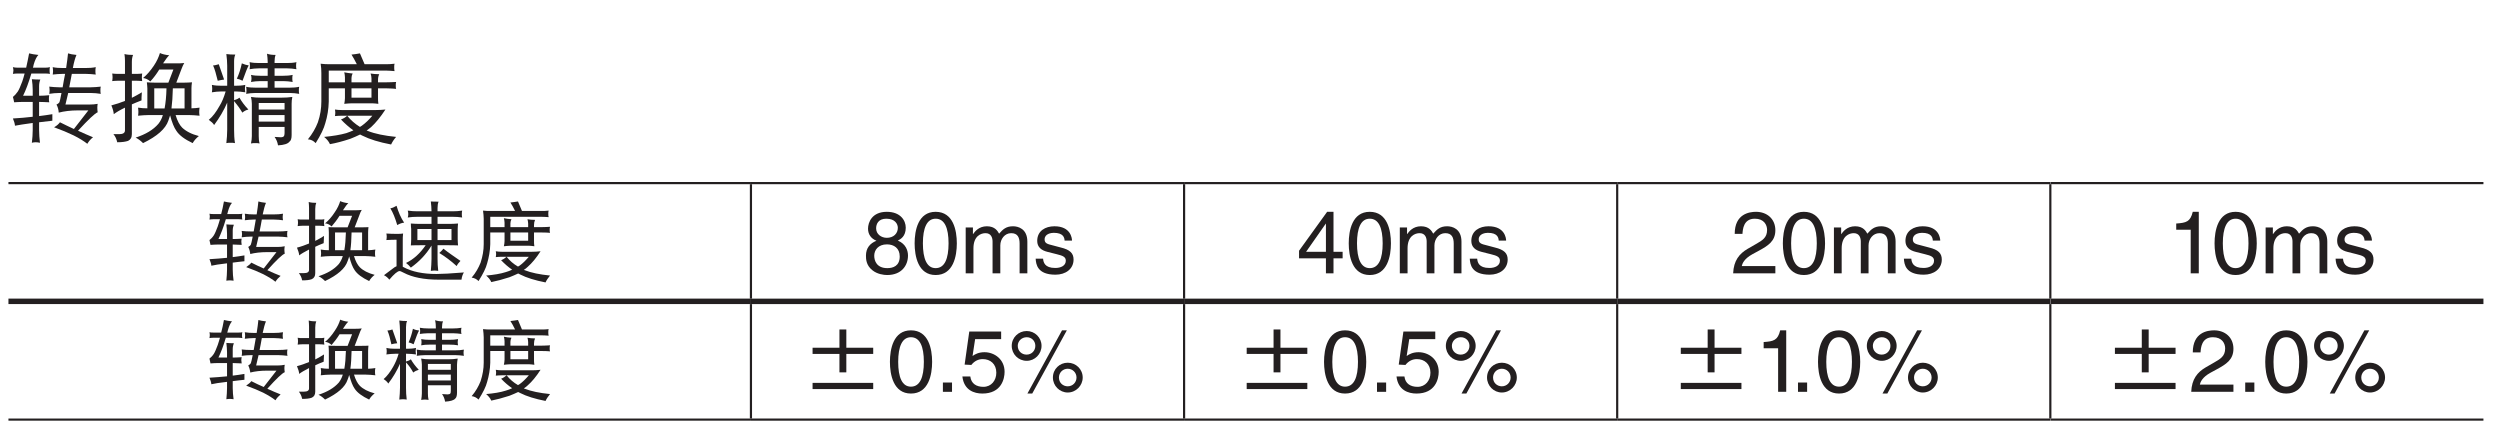 <?xml version="1.0" encoding="UTF-8"?>
<svg xmlns="http://www.w3.org/2000/svg" xmlns:xlink="http://www.w3.org/1999/xlink" width="226.77pt" height="39.69pt" viewBox="0 0 226.77 39.69" version="1.2">
<defs>
<g>
<symbol overflow="visible" id="glyph0-0">
<path style="stroke:none;" d=""/>
</symbol>
<symbol overflow="visible" id="glyph0-1">
<path style="stroke:none;" d="M 0.406 -6.094 C 0.422 -5.984 0.453 -5.906 0.453 -5.812 C 0.453 -5.703 0.422 -5.594 0.406 -5.484 C 0.531 -5.5 0.672 -5.516 0.797 -5.516 L 1.469 -5.516 C 1.391 -5.234 1.328 -4.984 1.25 -4.781 C 1.094 -4.375 0.969 -4.062 0.844 -3.875 C 0.703 -3.672 0.547 -3.5 0.406 -3.391 C 0.453 -3.25 0.484 -3.078 0.516 -2.906 C 0.766 -2.922 1 -2.938 1.219 -2.938 L 2.203 -2.938 L 2.203 -1.594 C 1.625 -1.531 1.031 -1.469 0.406 -1.438 C 0.516 -1.188 0.578 -0.969 0.594 -0.781 C 0.891 -0.844 1.422 -0.922 2.203 -1.031 L 2.203 -0.391 C 2.203 -0.016 2.172 0.359 2.125 0.766 C 2.234 0.734 2.344 0.719 2.469 0.719 C 2.594 0.719 2.719 0.734 2.859 0.766 C 2.812 0.359 2.781 -0.016 2.781 -0.391 L 2.781 -1.094 C 3.141 -1.141 3.531 -1.188 3.984 -1.234 L 3.984 -1.828 C 3.594 -1.766 3.203 -1.703 2.781 -1.656 L 2.781 -2.938 L 2.828 -2.938 C 3.078 -2.938 3.375 -2.922 3.703 -2.906 C 3.672 -3.016 3.672 -3.125 3.672 -3.219 C 3.672 -3.328 3.672 -3.438 3.703 -3.547 C 3.375 -3.516 3.078 -3.5 2.828 -3.5 L 2.781 -3.5 L 2.781 -4.375 C 2.781 -4.609 2.828 -4.812 2.891 -4.969 C 2.594 -4.969 2.328 -4.984 2.125 -5 C 2.172 -4.672 2.203 -4.344 2.203 -4.016 L 2.203 -3.5 L 1.328 -3.5 C 1.578 -4 1.828 -4.672 2.078 -5.516 L 3.375 -5.516 C 3.5 -5.516 3.641 -5.5 3.766 -5.484 C 3.734 -5.594 3.734 -5.703 3.734 -5.812 C 3.734 -5.906 3.734 -5.984 3.766 -6.094 C 3.641 -6.062 3.5 -6.047 3.375 -6.047 L 2.219 -6.047 C 2.25 -6.125 2.266 -6.203 2.281 -6.297 C 2.406 -6.734 2.547 -7.031 2.719 -7.203 C 2.391 -7.234 2.125 -7.281 1.875 -7.344 C 1.781 -6.859 1.703 -6.438 1.609 -6.047 L 0.797 -6.047 C 0.672 -6.047 0.531 -6.062 0.406 -6.094 Z M 4.016 -6.094 C 4.031 -5.969 4.047 -5.844 4.047 -5.734 C 4.047 -5.625 4.031 -5.516 4.016 -5.422 C 4.312 -5.453 4.609 -5.484 4.922 -5.484 L 5.141 -5.484 C 5.062 -5.125 5 -4.734 4.922 -4.297 C 4.922 -4.297 4.922 -4.281 4.922 -4.266 L 4.609 -4.266 C 4.297 -4.266 4 -4.297 3.703 -4.328 C 3.719 -4.219 3.734 -4.109 3.734 -3.984 C 3.734 -3.875 3.719 -3.781 3.703 -3.672 C 4 -3.719 4.297 -3.75 4.609 -3.75 L 4.812 -3.75 C 4.734 -3.281 4.656 -3 4.625 -2.906 C 4.578 -2.844 4.5 -2.766 4.359 -2.703 C 4.469 -2.5 4.547 -2.25 4.562 -1.969 C 5.047 -2.094 5.625 -2.172 6.312 -2.172 L 7.25 -2.172 L 5.938 -0.484 C 5.547 -0.672 5.125 -0.859 4.672 -1.094 C 4.562 -0.938 4.391 -0.781 4.141 -0.641 C 4.828 -0.391 5.422 -0.141 5.906 0.094 C 6.438 0.359 6.859 0.625 7.156 0.859 C 7.281 0.641 7.453 0.438 7.672 0.266 C 7.266 0.094 6.812 -0.094 6.312 -0.328 C 7.25 -1.344 7.844 -1.906 8.094 -2 C 8.078 -2.141 8.062 -2.281 8.062 -2.422 C 8.062 -2.531 8.078 -2.641 8.094 -2.766 C 7.844 -2.719 7.609 -2.703 7.359 -2.703 L 5.172 -2.703 C 5.25 -3.016 5.328 -3.375 5.422 -3.75 L 7.469 -3.75 C 7.766 -3.75 8.078 -3.719 8.375 -3.672 C 8.344 -3.781 8.344 -3.875 8.344 -3.984 C 8.344 -4.109 8.344 -4.219 8.375 -4.328 C 8.078 -4.297 7.766 -4.266 7.469 -4.266 L 5.516 -4.266 C 5.594 -4.641 5.672 -5.047 5.75 -5.484 L 7.016 -5.484 C 7.312 -5.484 7.609 -5.453 7.922 -5.422 C 7.891 -5.516 7.891 -5.625 7.891 -5.734 C 7.891 -5.844 7.891 -5.969 7.922 -6.094 C 7.609 -6.031 7.312 -6.016 7.016 -6.016 L 5.844 -6.016 C 5.938 -6.516 6.047 -6.922 6.172 -7.203 C 5.844 -7.234 5.594 -7.281 5.406 -7.344 C 5.375 -7 5.312 -6.547 5.234 -6.016 L 4.922 -6.016 C 4.609 -6.016 4.312 -6.031 4.016 -6.094 Z M 4.016 -6.094 "/>
</symbol>
<symbol overflow="visible" id="glyph0-2">
<path style="stroke:none;" d="M 0.484 -5.516 C 0.5 -5.406 0.516 -5.297 0.516 -5.172 C 0.516 -5.062 0.5 -4.938 0.484 -4.828 C 0.641 -4.844 0.781 -4.859 0.938 -4.859 L 1.641 -4.859 L 1.641 -3.031 C 1.25 -2.875 0.828 -2.734 0.406 -2.625 C 0.531 -2.328 0.609 -2.062 0.625 -1.828 C 0.828 -1.984 1.156 -2.188 1.641 -2.422 L 1.641 -0.359 C 1.641 -0.125 1.453 -0.016 1.125 -0.016 L 0.594 -0.016 C 0.766 0.188 0.875 0.422 0.938 0.719 C 1.375 0.719 1.688 0.672 1.922 0.594 C 2.141 0.484 2.266 0.297 2.266 -0.016 L 2.266 -2.719 C 2.516 -2.828 2.812 -2.953 3.141 -3.078 C 3.141 -3.203 3.141 -3.453 3.172 -3.812 C 2.891 -3.641 2.578 -3.469 2.266 -3.312 L 2.266 -4.859 L 2.75 -4.859 C 2.891 -4.859 3.047 -4.844 3.203 -4.828 C 3.188 -4.938 3.172 -5.062 3.172 -5.172 C 3.172 -5.297 3.188 -5.406 3.203 -5.516 C 3.047 -5.5 2.891 -5.484 2.75 -5.484 L 2.266 -5.484 L 2.266 -6.562 C 2.266 -6.797 2.297 -7.016 2.375 -7.203 C 2.094 -7.203 1.844 -7.219 1.594 -7.281 C 1.625 -7.062 1.641 -6.875 1.641 -6.672 L 1.641 -5.484 L 0.938 -5.484 C 0.781 -5.484 0.641 -5.5 0.484 -5.516 Z M 4.812 -7.375 C 4.703 -7.016 4.531 -6.625 4.266 -6.234 C 3.953 -5.766 3.625 -5.391 3.281 -5.109 C 3.516 -5.078 3.734 -4.984 3.938 -4.797 C 4.234 -5.109 4.5 -5.469 4.75 -5.875 L 6.031 -5.875 L 5.578 -4.688 L 4.328 -4.688 C 4.094 -4.688 3.859 -4.703 3.625 -4.719 C 3.641 -4.531 3.672 -4.344 3.672 -4.172 L 3.672 -2.359 C 3.391 -2.359 3.109 -2.375 2.828 -2.422 C 2.844 -2.281 2.859 -2.156 2.859 -2.031 C 2.859 -1.906 2.844 -1.797 2.828 -1.688 C 3.156 -1.719 3.5 -1.75 3.828 -1.75 L 5.078 -1.75 C 4.984 -1.406 4.828 -1.156 4.672 -0.953 C 4.203 -0.406 3.516 0 2.609 0.297 C 2.859 0.422 3.078 0.594 3.281 0.797 C 4.562 0.172 5.328 -0.5 5.578 -1.25 C 5.625 -1.375 5.672 -1.531 5.734 -1.719 C 5.906 -1.078 6.094 -0.609 6.297 -0.328 C 6.562 0.094 7.062 0.453 7.781 0.797 C 7.922 0.547 8.109 0.344 8.344 0.156 C 7.672 -0.016 7.172 -0.281 6.828 -0.609 C 6.594 -0.844 6.391 -1.219 6.234 -1.75 L 7.406 -1.75 C 7.734 -1.75 8.078 -1.719 8.406 -1.688 C 8.391 -1.797 8.375 -1.906 8.375 -2.031 C 8.375 -2.156 8.391 -2.281 8.406 -2.422 C 8.156 -2.391 7.922 -2.359 7.672 -2.359 L 7.672 -4.172 C 7.672 -4.344 7.688 -4.531 7.719 -4.719 C 7.484 -4.703 7.25 -4.688 7.016 -4.688 L 6.297 -4.688 L 6.766 -5.922 C 6.844 -6.125 6.922 -6.312 7.016 -6.469 C 6.766 -6.438 6.531 -6.438 6.281 -6.438 L 5.109 -6.438 C 5.109 -6.453 5.109 -6.469 5.125 -6.484 C 5.344 -6.812 5.516 -7.047 5.656 -7.172 C 5.297 -7.203 5.016 -7.281 4.812 -7.375 Z M 4.297 -2.344 L 4.297 -4.172 L 5.406 -4.172 C 5.391 -3.453 5.328 -2.844 5.234 -2.344 Z M 5.984 -4.172 L 7.047 -4.172 L 7.047 -2.344 L 5.859 -2.344 C 5.922 -2.844 5.969 -3.453 5.984 -4.172 Z M 5.984 -4.172 "/>
</symbol>
<symbol overflow="visible" id="glyph0-3">
<path style="stroke:none;" d="M 1.219 -6.359 C 1.016 -6.297 0.844 -6.25 0.703 -6.25 C 0.859 -5.906 0.984 -5.438 1.125 -4.859 C 1.297 -4.906 1.5 -4.938 1.703 -4.969 Z M 3.312 -6.438 C 3.203 -5.922 3.047 -5.453 2.859 -5.047 C 3.031 -5.016 3.203 -4.953 3.375 -4.859 C 3.641 -5.609 3.828 -6.078 3.938 -6.25 C 3.734 -6.281 3.516 -6.344 3.312 -6.438 Z M 0.594 -4.484 C 0.609 -4.359 0.625 -4.25 0.625 -4.125 C 0.625 -4.016 0.609 -3.922 0.594 -3.812 C 0.891 -3.859 1.188 -3.891 1.5 -3.891 L 1.844 -3.891 C 1.688 -3.359 1.5 -2.906 1.281 -2.562 C 0.984 -2.031 0.672 -1.609 0.312 -1.312 C 0.531 -1.156 0.703 -1.016 0.797 -0.844 C 1.297 -1.516 1.688 -2.188 1.984 -2.875 L 1.984 -0.422 C 1.984 -0.016 1.953 0.391 1.906 0.797 C 2.031 0.766 2.172 0.766 2.297 0.766 C 2.422 0.766 2.562 0.766 2.688 0.797 C 2.625 0.391 2.609 -0.016 2.609 -0.422 L 2.609 -3.016 C 2.875 -2.703 3.125 -2.359 3.359 -1.969 C 3.516 -2.109 3.703 -2.203 3.906 -2.25 C 3.562 -2.609 3.297 -2.969 3.094 -3.328 C 2.969 -3.219 2.812 -3.156 2.609 -3.094 L 2.609 -3.891 L 2.719 -3.891 C 3.016 -3.891 3.328 -3.859 3.625 -3.812 C 3.609 -3.922 3.594 -4.016 3.594 -4.125 C 3.594 -4.25 3.609 -4.359 3.625 -4.484 C 3.328 -4.422 3.016 -4.406 2.719 -4.406 L 2.609 -4.406 L 2.609 -6.609 C 2.609 -6.859 2.641 -7.062 2.719 -7.234 C 2.391 -7.234 2.125 -7.25 1.906 -7.281 C 1.953 -6.922 1.984 -6.562 1.984 -6.219 L 1.984 -4.406 L 1.5 -4.406 C 1.188 -4.406 0.891 -4.422 0.594 -4.484 Z M 4.016 -6.547 C 4.031 -6.438 4.047 -6.328 4.047 -6.219 C 4.047 -6.109 4.031 -6.016 4.016 -5.906 C 4.297 -5.953 4.562 -5.984 4.844 -5.984 L 5.656 -5.984 L 5.656 -5.312 L 4.984 -5.312 C 4.703 -5.312 4.422 -5.328 4.141 -5.391 C 4.172 -5.281 4.188 -5.172 4.188 -5.078 C 4.188 -4.969 4.172 -4.859 4.141 -4.75 C 4.422 -4.797 4.703 -4.828 4.984 -4.828 L 5.656 -4.828 L 5.656 -4.234 L 4.531 -4.234 C 4.25 -4.234 3.969 -4.25 3.703 -4.312 C 3.719 -4.203 3.734 -4.094 3.734 -3.984 C 3.734 -3.875 3.719 -3.781 3.703 -3.672 C 3.969 -3.719 4.25 -3.75 4.531 -3.75 L 7.672 -3.75 C 7.953 -3.75 8.234 -3.719 8.516 -3.672 C 8.484 -3.781 8.484 -3.875 8.484 -3.984 C 8.484 -4.094 8.484 -4.203 8.516 -4.312 C 8.234 -4.25 7.953 -4.234 7.672 -4.234 L 6.281 -4.234 L 6.281 -4.828 L 7.078 -4.828 C 7.359 -4.828 7.625 -4.797 7.922 -4.75 C 7.891 -4.859 7.891 -4.969 7.891 -5.078 C 7.891 -5.172 7.891 -5.281 7.922 -5.391 C 7.625 -5.328 7.359 -5.312 7.078 -5.312 L 6.281 -5.312 L 6.281 -5.984 L 7.438 -5.984 C 7.703 -5.984 7.984 -5.953 8.266 -5.906 C 8.234 -6.016 8.234 -6.109 8.234 -6.219 C 8.234 -6.328 8.234 -6.438 8.266 -6.547 C 7.984 -6.484 7.703 -6.469 7.438 -6.469 L 6.281 -6.469 L 6.281 -6.609 C 6.281 -6.859 6.312 -7.047 6.375 -7.203 C 6.078 -7.203 5.812 -7.234 5.594 -7.312 C 5.625 -7.062 5.656 -6.844 5.656 -6.609 L 5.656 -6.469 L 4.844 -6.469 C 4.562 -6.469 4.297 -6.484 4.016 -6.547 Z M 4.141 -3.391 C 4.188 -3.188 4.219 -2.969 4.219 -2.766 L 4.219 0.156 C 4.219 0.391 4.188 0.609 4.141 0.828 C 4.266 0.797 4.406 0.797 4.531 0.797 C 4.656 0.797 4.797 0.797 4.922 0.828 C 4.859 0.609 4.844 0.391 4.844 0.156 L 4.844 -0.672 L 7.188 -0.672 L 7.188 -0.109 C 7.188 0.031 7.156 0.141 7.125 0.172 C 7.062 0.234 6.984 0.266 6.844 0.266 C 6.75 0.266 6.562 0.25 6.281 0.234 C 6.438 0.453 6.547 0.703 6.594 1 C 7.141 0.969 7.484 0.859 7.625 0.672 C 7.766 0.578 7.828 0.375 7.828 0.062 L 7.828 -2.766 C 7.828 -2.969 7.844 -3.188 7.891 -3.391 C 7.562 -3.344 7.25 -3.328 6.938 -3.328 L 4.984 -3.328 C 4.703 -3.328 4.422 -3.344 4.141 -3.391 Z M 4.844 -1.156 L 4.844 -1.75 L 7.188 -1.75 L 7.188 -1.156 Z M 4.844 -2.25 L 4.844 -2.844 L 7.188 -2.844 L 7.188 -2.25 Z M 4.844 -2.25 "/>
</symbol>
<symbol overflow="visible" id="glyph0-4">
<path style="stroke:none;" d="M 5.094 -7.344 C 4.828 -7.297 4.562 -7.25 4.328 -7.234 C 4.484 -6.984 4.641 -6.703 4.812 -6.359 L 2.297 -6.359 C 2.031 -6.359 1.781 -6.375 1.531 -6.406 C 1.578 -6.109 1.594 -5.844 1.594 -5.562 L 1.594 -2.969 C 1.594 -2.359 1.5 -1.734 1.281 -1.094 C 1.078 -0.562 0.781 -0.047 0.375 0.453 C 0.656 0.469 0.891 0.594 1.078 0.797 C 1.531 0.078 1.828 -0.531 1.953 -1.016 C 2.141 -1.625 2.25 -2.281 2.266 -2.969 L 2.266 -4.172 L 3.734 -4.172 L 3.734 -3.281 C 3.734 -3.109 3.703 -2.938 3.672 -2.766 C 3.875 -2.781 4.078 -2.812 4.297 -2.812 L 6.25 -2.812 C 6.422 -2.812 6.594 -2.781 6.766 -2.766 C 6.734 -2.953 6.734 -3.141 6.734 -3.328 L 6.734 -4.172 L 7.5 -4.172 C 7.875 -4.172 8.156 -4.141 8.375 -4.125 C 8.344 -4.219 8.344 -4.312 8.344 -4.438 C 8.344 -4.531 8.344 -4.641 8.375 -4.75 C 8.062 -4.734 7.766 -4.719 7.5 -4.719 L 6.734 -4.719 L 6.734 -4.938 C 6.734 -5.125 6.766 -5.297 6.844 -5.453 C 6.531 -5.453 6.281 -5.484 6.062 -5.516 C 6.109 -5.375 6.141 -5.219 6.141 -5.078 L 6.141 -4.719 L 4.328 -4.719 L 4.328 -5.109 C 4.328 -5.234 4.359 -5.375 4.438 -5.516 C 4.141 -5.547 3.891 -5.578 3.672 -5.625 C 3.703 -5.484 3.734 -5.328 3.734 -5.172 L 3.734 -4.719 L 2.266 -4.719 L 2.266 -5.781 L 7.5 -5.781 C 7.734 -5.781 7.984 -5.75 8.234 -5.734 C 8.203 -5.844 8.203 -5.969 8.203 -6.094 C 8.203 -6.188 8.203 -6.297 8.234 -6.406 C 7.984 -6.375 7.734 -6.359 7.5 -6.359 L 5.516 -6.359 C 5.359 -6.703 5.219 -7.031 5.094 -7.344 Z M 4.328 -4.172 L 6.141 -4.172 L 6.141 -3.328 L 4.328 -3.328 Z M 2.828 -2.25 C 2.844 -2.141 2.859 -2.062 2.859 -1.969 C 2.859 -1.859 2.844 -1.75 2.828 -1.656 C 3.031 -1.672 3.234 -1.688 3.453 -1.688 L 6.219 -1.688 C 5.906 -1.312 5.594 -1.016 5.266 -0.781 C 5.219 -0.75 5.156 -0.719 5.094 -0.672 C 4.641 -0.953 4.266 -1.281 3.938 -1.688 C 3.797 -1.547 3.609 -1.438 3.375 -1.344 C 3.734 -0.969 4.109 -0.641 4.5 -0.359 C 4.297 -0.266 4.078 -0.188 3.859 -0.109 C 3.312 0.047 2.641 0.156 1.844 0.234 C 2.078 0.422 2.266 0.641 2.375 0.891 C 2.906 0.797 3.516 0.641 4.219 0.406 C 4.531 0.281 4.828 0.156 5.109 0.016 C 5.172 0.047 5.25 0.078 5.328 0.125 C 5.984 0.453 6.844 0.719 7.922 0.922 C 8.016 0.719 8.156 0.484 8.375 0.234 C 7.312 0.125 6.453 -0.047 5.797 -0.312 C 5.766 -0.328 5.734 -0.328 5.703 -0.344 C 5.844 -0.453 5.984 -0.547 6.109 -0.656 C 6.531 -1.047 6.969 -1.578 7.406 -2.25 C 7.109 -2.219 6.812 -2.203 6.531 -2.203 L 3.453 -2.203 C 3.234 -2.203 3.031 -2.219 2.828 -2.25 Z M 2.828 -2.25 "/>
</symbol>
<symbol overflow="visible" id="glyph1-0">
<path style="stroke:none;" d=""/>
</symbol>
<symbol overflow="visible" id="glyph1-1">
<path style="stroke:none;" d="M 0.359 -5.406 C 0.375 -5.312 0.391 -5.234 0.391 -5.156 C 0.391 -5.062 0.375 -4.969 0.359 -4.875 C 0.469 -4.891 0.594 -4.906 0.703 -4.906 L 1.312 -4.906 C 1.234 -4.656 1.172 -4.422 1.109 -4.25 C 0.969 -3.875 0.859 -3.609 0.75 -3.438 C 0.625 -3.25 0.484 -3.109 0.359 -3.016 C 0.391 -2.875 0.422 -2.734 0.453 -2.578 C 0.688 -2.594 0.891 -2.609 1.078 -2.609 L 1.953 -2.609 L 1.953 -1.406 C 1.438 -1.359 0.922 -1.312 0.359 -1.281 C 0.453 -1.062 0.516 -0.859 0.531 -0.688 C 0.781 -0.75 1.266 -0.828 1.953 -0.906 L 1.953 -0.344 C 1.953 -0.016 1.922 0.328 1.891 0.672 C 1.984 0.656 2.094 0.641 2.203 0.641 C 2.312 0.641 2.422 0.656 2.547 0.672 C 2.5 0.328 2.469 -0.016 2.469 -0.344 L 2.469 -0.969 C 2.781 -1.016 3.141 -1.047 3.531 -1.094 L 3.531 -1.625 C 3.188 -1.562 2.844 -1.516 2.469 -1.469 L 2.469 -2.609 L 2.516 -2.609 C 2.734 -2.609 3 -2.594 3.281 -2.578 C 3.266 -2.688 3.25 -2.781 3.25 -2.859 C 3.25 -2.953 3.266 -3.047 3.281 -3.141 C 3 -3.125 2.734 -3.109 2.516 -3.109 L 2.469 -3.109 L 2.469 -3.875 C 2.469 -4.094 2.516 -4.266 2.578 -4.406 C 2.297 -4.406 2.078 -4.422 1.891 -4.438 C 1.922 -4.156 1.953 -3.859 1.953 -3.578 L 1.953 -3.109 L 1.172 -3.109 C 1.391 -3.562 1.625 -4.156 1.844 -4.906 L 3 -4.906 C 3.109 -4.906 3.234 -4.891 3.344 -4.875 C 3.312 -4.969 3.312 -5.062 3.312 -5.156 C 3.312 -5.234 3.312 -5.312 3.344 -5.406 C 3.234 -5.375 3.109 -5.375 3 -5.375 L 1.969 -5.375 C 2 -5.438 2.016 -5.516 2.031 -5.594 C 2.141 -5.984 2.266 -6.25 2.406 -6.391 C 2.125 -6.422 1.875 -6.469 1.672 -6.516 C 1.594 -6.094 1.516 -5.719 1.422 -5.375 L 0.703 -5.375 C 0.594 -5.375 0.469 -5.375 0.359 -5.406 Z M 3.562 -5.406 C 3.578 -5.297 3.594 -5.188 3.594 -5.094 C 3.594 -5 3.578 -4.906 3.562 -4.812 C 3.828 -4.844 4.094 -4.875 4.359 -4.875 L 4.562 -4.875 C 4.5 -4.562 4.438 -4.203 4.375 -3.812 C 4.375 -3.812 4.359 -3.797 4.359 -3.797 L 4.094 -3.797 C 3.812 -3.797 3.547 -3.812 3.281 -3.844 C 3.297 -3.75 3.312 -3.641 3.312 -3.547 C 3.312 -3.438 3.297 -3.359 3.281 -3.266 C 3.547 -3.297 3.812 -3.328 4.094 -3.328 L 4.281 -3.328 C 4.203 -2.906 4.141 -2.672 4.109 -2.594 C 4.078 -2.531 4 -2.453 3.875 -2.391 C 3.969 -2.219 4.031 -2 4.062 -1.75 C 4.484 -1.859 5 -1.922 5.609 -1.922 L 6.438 -1.922 L 5.281 -0.438 C 4.922 -0.594 4.547 -0.766 4.156 -0.969 C 4.062 -0.828 3.891 -0.703 3.688 -0.562 C 4.297 -0.344 4.812 -0.125 5.234 0.078 C 5.719 0.328 6.094 0.562 6.344 0.766 C 6.469 0.562 6.625 0.391 6.812 0.234 C 6.453 0.094 6.047 -0.078 5.609 -0.281 C 6.438 -1.203 6.969 -1.703 7.188 -1.781 C 7.172 -1.891 7.156 -2.031 7.156 -2.156 C 7.156 -2.25 7.172 -2.344 7.188 -2.453 C 6.969 -2.406 6.75 -2.391 6.547 -2.391 L 4.594 -2.391 C 4.656 -2.688 4.734 -3 4.812 -3.328 L 6.625 -3.328 C 6.891 -3.328 7.172 -3.297 7.438 -3.266 C 7.406 -3.359 7.406 -3.438 7.406 -3.547 C 7.406 -3.641 7.406 -3.75 7.438 -3.844 C 7.172 -3.812 6.891 -3.797 6.625 -3.797 L 4.906 -3.797 C 4.969 -4.125 5.047 -4.484 5.109 -4.875 L 6.234 -4.875 C 6.5 -4.875 6.766 -4.844 7.031 -4.812 C 7.016 -4.906 7 -5 7 -5.094 C 7 -5.188 7.016 -5.297 7.031 -5.406 C 6.766 -5.359 6.5 -5.344 6.234 -5.344 L 5.188 -5.344 C 5.281 -5.781 5.375 -6.141 5.484 -6.391 C 5.188 -6.422 4.953 -6.469 4.797 -6.516 C 4.766 -6.219 4.719 -5.812 4.641 -5.344 L 4.359 -5.344 C 4.094 -5.344 3.828 -5.359 3.562 -5.406 Z M 3.562 -5.406 "/>
</symbol>
<symbol overflow="visible" id="glyph1-2">
<path style="stroke:none;" d="M 0.422 -4.906 C 0.438 -4.797 0.453 -4.703 0.453 -4.594 C 0.453 -4.5 0.438 -4.391 0.422 -4.281 C 0.562 -4.297 0.703 -4.312 0.828 -4.312 L 1.453 -4.312 L 1.453 -2.703 C 1.109 -2.562 0.734 -2.422 0.359 -2.328 C 0.469 -2.062 0.547 -1.828 0.562 -1.625 C 0.734 -1.766 1.031 -1.938 1.453 -2.156 L 1.453 -0.312 C 1.453 -0.109 1.297 -0.016 0.984 -0.016 L 0.531 -0.016 C 0.672 0.172 0.781 0.375 0.828 0.641 C 1.219 0.641 1.5 0.609 1.703 0.531 C 1.906 0.438 2.016 0.266 2.016 -0.016 L 2.016 -2.406 C 2.234 -2.516 2.5 -2.625 2.781 -2.734 C 2.781 -2.844 2.797 -3.078 2.812 -3.391 C 2.562 -3.234 2.297 -3.078 2.016 -2.938 L 2.016 -4.312 L 2.438 -4.312 C 2.578 -4.312 2.703 -4.297 2.844 -4.281 C 2.828 -4.391 2.812 -4.5 2.812 -4.594 C 2.812 -4.703 2.828 -4.797 2.844 -4.906 C 2.703 -4.875 2.578 -4.875 2.438 -4.875 L 2.016 -4.875 L 2.016 -5.828 C 2.016 -6.047 2.047 -6.234 2.109 -6.391 C 1.859 -6.391 1.641 -6.406 1.422 -6.469 C 1.438 -6.281 1.453 -6.109 1.453 -5.922 L 1.453 -4.875 L 0.828 -4.875 C 0.703 -4.875 0.562 -4.875 0.422 -4.906 Z M 4.281 -6.547 C 4.188 -6.234 4.031 -5.891 3.781 -5.531 C 3.516 -5.125 3.219 -4.781 2.906 -4.531 C 3.125 -4.516 3.312 -4.422 3.5 -4.25 C 3.75 -4.547 4 -4.859 4.219 -5.219 L 5.359 -5.219 L 4.953 -4.172 L 3.844 -4.172 C 3.641 -4.172 3.422 -4.172 3.219 -4.188 C 3.234 -4.031 3.25 -3.859 3.25 -3.703 L 3.25 -2.094 C 3.016 -2.094 2.766 -2.109 2.516 -2.156 C 2.531 -2.031 2.547 -1.922 2.547 -1.812 C 2.547 -1.703 2.531 -1.594 2.516 -1.5 C 2.812 -1.531 3.109 -1.562 3.406 -1.562 L 4.516 -1.562 C 4.422 -1.25 4.297 -1.031 4.156 -0.844 C 3.734 -0.359 3.125 0 2.312 0.266 C 2.547 0.375 2.734 0.531 2.906 0.703 C 4.047 0.156 4.734 -0.438 4.953 -1.109 C 5 -1.219 5.047 -1.359 5.094 -1.531 C 5.25 -0.953 5.406 -0.547 5.594 -0.281 C 5.828 0.078 6.281 0.406 6.906 0.703 C 7.031 0.484 7.203 0.297 7.406 0.141 C 6.812 -0.016 6.359 -0.25 6.062 -0.547 C 5.859 -0.75 5.672 -1.094 5.531 -1.562 L 6.578 -1.562 C 6.859 -1.562 7.172 -1.531 7.469 -1.5 C 7.438 -1.594 7.438 -1.703 7.438 -1.812 C 7.438 -1.922 7.438 -2.031 7.469 -2.156 C 7.25 -2.125 7.031 -2.094 6.812 -2.094 L 6.812 -3.703 C 6.812 -3.859 6.828 -4.031 6.844 -4.188 C 6.641 -4.172 6.438 -4.172 6.234 -4.172 L 5.594 -4.172 L 6.016 -5.266 C 6.078 -5.438 6.141 -5.609 6.234 -5.75 C 6.016 -5.719 5.797 -5.719 5.578 -5.719 L 4.531 -5.719 C 4.531 -5.734 4.547 -5.75 4.562 -5.766 C 4.75 -6.062 4.891 -6.25 5.016 -6.359 C 4.703 -6.391 4.453 -6.469 4.281 -6.547 Z M 3.812 -2.094 L 3.812 -3.703 L 4.797 -3.703 C 4.781 -3.078 4.734 -2.531 4.656 -2.094 Z M 5.312 -3.703 L 6.266 -3.703 L 6.266 -2.094 L 5.203 -2.094 C 5.266 -2.531 5.297 -3.062 5.312 -3.703 Z M 5.312 -3.703 "/>
</symbol>
<symbol overflow="visible" id="glyph1-3">
<path style="stroke:none;" d="M 1.453 -6.125 C 1.266 -6.016 1.078 -5.922 0.891 -5.891 C 1.125 -5.516 1.328 -5.016 1.516 -4.375 C 1.734 -4.5 1.938 -4.578 2.141 -4.594 C 1.844 -5.031 1.625 -5.547 1.453 -6.125 Z M 0.531 -3.609 C 0.547 -3.516 0.562 -3.422 0.562 -3.328 C 0.562 -3.219 0.547 -3.125 0.531 -3.016 C 0.828 -3.031 1.141 -3.047 1.453 -3.047 L 1.453 -0.641 C 1.344 -0.594 1.234 -0.531 1.125 -0.438 L 0.312 0.172 C 0.5 0.266 0.672 0.406 0.797 0.578 C 1.234 0.062 1.547 -0.203 1.734 -0.203 C 1.797 -0.203 1.922 -0.141 2.109 -0.047 C 2.875 0.359 3.938 0.578 5.297 0.578 L 7.344 0.578 C 7.375 0.312 7.453 0.094 7.562 -0.078 C 6.391 0.016 5.578 0.062 5.078 0.062 C 3.859 0.062 2.859 -0.141 2.109 -0.547 C 2.078 -0.562 2.047 -0.578 2.016 -0.594 L 2.016 -2.953 C 2.016 -3.172 2.016 -3.375 2.047 -3.609 C 1.875 -3.578 1.703 -3.578 1.547 -3.578 C 1.203 -3.578 0.859 -3.578 0.531 -3.609 Z M 2.469 -5.688 C 2.5 -5.578 2.516 -5.469 2.516 -5.375 C 2.516 -5.266 2.5 -5.156 2.469 -5.062 C 2.766 -5.109 3.062 -5.125 3.344 -5.125 L 4.625 -5.125 L 4.625 -4.484 L 3.719 -4.484 C 3.391 -4.484 3.078 -4.484 2.75 -4.516 C 2.75 -4.328 2.766 -4.172 2.781 -4.016 L 2.781 -3.109 C 2.781 -2.906 2.766 -2.719 2.75 -2.531 C 3.078 -2.547 3.391 -2.547 3.719 -2.547 L 4.094 -2.547 C 3.594 -1.812 3 -1.266 2.312 -0.938 C 2.5 -0.797 2.641 -0.656 2.75 -0.516 C 3.516 -1.062 4.141 -1.719 4.625 -2.516 L 4.625 -1.312 C 4.625 -0.938 4.594 -0.594 4.562 -0.219 C 4.672 -0.234 4.781 -0.25 4.891 -0.25 C 5.016 -0.25 5.125 -0.234 5.234 -0.219 C 5.188 -0.594 5.172 -0.938 5.172 -1.312 L 5.172 -2.547 L 6.078 -2.547 C 6.391 -2.547 6.719 -2.547 7.031 -2.531 C 7.016 -2.719 7 -2.906 7 -3.109 L 7 -4.016 C 7 -4.172 7.016 -4.328 7.031 -4.516 C 6.719 -4.484 6.391 -4.484 6.078 -4.484 L 5.172 -4.484 L 5.172 -5.125 L 6.547 -5.125 C 6.828 -5.125 7.109 -5.109 7.406 -5.062 C 7.375 -5.156 7.375 -5.266 7.375 -5.375 C 7.375 -5.469 7.375 -5.578 7.406 -5.688 C 7.109 -5.641 6.828 -5.625 6.547 -5.625 L 5.172 -5.625 L 5.172 -5.922 C 5.172 -6.156 5.203 -6.344 5.266 -6.5 C 4.984 -6.5 4.75 -6.5 4.562 -6.516 C 4.594 -6.219 4.625 -5.922 4.625 -5.625 L 3.344 -5.625 C 3.062 -5.625 2.766 -5.641 2.469 -5.688 Z M 6.438 -3.016 L 5.172 -3.016 L 5.172 -4.016 L 6.438 -4.016 Z M 4.625 -3.016 L 3.344 -3.016 L 3.344 -4.016 L 4.625 -4.016 Z M 5.703 -2.234 C 5.594 -2.094 5.469 -1.953 5.328 -1.844 C 5.844 -1.531 6.375 -1.141 6.906 -0.656 C 6.969 -0.797 7.078 -0.953 7.25 -1.125 C 6.688 -1.516 6.156 -1.875 5.703 -2.234 Z M 5.703 -2.234 "/>
</symbol>
<symbol overflow="visible" id="glyph1-4">
<path style="stroke:none;" d="M 4.531 -6.516 C 4.281 -6.484 4.062 -6.438 3.844 -6.422 C 3.984 -6.203 4.125 -5.953 4.266 -5.656 L 2.047 -5.656 C 1.812 -5.656 1.578 -5.656 1.359 -5.688 C 1.391 -5.422 1.422 -5.188 1.422 -4.938 L 1.422 -2.641 C 1.422 -2.094 1.328 -1.547 1.141 -0.969 C 0.953 -0.5 0.703 -0.047 0.328 0.391 C 0.578 0.422 0.781 0.531 0.953 0.703 C 1.359 0.062 1.625 -0.469 1.734 -0.906 C 1.891 -1.438 2 -2.031 2.016 -2.641 L 2.016 -3.703 L 3.312 -3.703 L 3.312 -2.922 C 3.312 -2.766 3.281 -2.609 3.25 -2.453 C 3.438 -2.469 3.625 -2.5 3.812 -2.5 L 5.547 -2.5 C 5.703 -2.5 5.844 -2.469 6.016 -2.453 C 5.984 -2.625 5.984 -2.781 5.984 -2.953 L 5.984 -3.703 L 6.656 -3.703 C 7 -3.703 7.25 -3.688 7.438 -3.672 C 7.406 -3.75 7.406 -3.828 7.406 -3.938 C 7.406 -4.031 7.406 -4.125 7.438 -4.219 C 7.156 -4.203 6.891 -4.188 6.656 -4.188 L 5.984 -4.188 L 5.984 -4.375 C 5.984 -4.562 6.016 -4.703 6.078 -4.844 C 5.797 -4.844 5.578 -4.875 5.391 -4.906 C 5.422 -4.766 5.453 -4.641 5.453 -4.516 L 5.453 -4.188 L 3.844 -4.188 L 3.844 -4.531 C 3.844 -4.656 3.875 -4.781 3.938 -4.906 C 3.688 -4.922 3.453 -4.953 3.25 -5 C 3.281 -4.859 3.312 -4.734 3.312 -4.594 L 3.312 -4.188 L 2.016 -4.188 L 2.016 -5.125 L 6.656 -5.125 C 6.875 -5.125 7.094 -5.109 7.312 -5.094 C 7.281 -5.188 7.281 -5.297 7.281 -5.406 C 7.281 -5.5 7.281 -5.594 7.312 -5.688 C 7.094 -5.656 6.875 -5.656 6.656 -5.656 L 4.891 -5.656 C 4.766 -5.953 4.641 -6.25 4.531 -6.516 Z M 3.844 -3.703 L 5.453 -3.703 L 5.453 -2.953 L 3.844 -2.953 Z M 2.516 -2 C 2.531 -1.906 2.547 -1.828 2.547 -1.75 C 2.547 -1.656 2.531 -1.562 2.516 -1.469 C 2.688 -1.484 2.875 -1.5 3.062 -1.5 L 5.516 -1.5 C 5.234 -1.172 4.953 -0.891 4.688 -0.703 C 4.641 -0.672 4.578 -0.641 4.531 -0.609 C 4.125 -0.844 3.781 -1.141 3.5 -1.5 C 3.359 -1.375 3.203 -1.266 3 -1.188 C 3.312 -0.859 3.656 -0.562 4 -0.328 C 3.812 -0.234 3.625 -0.172 3.422 -0.109 C 2.938 0.047 2.344 0.141 1.641 0.203 C 1.844 0.375 2.016 0.578 2.109 0.797 C 2.578 0.703 3.125 0.562 3.75 0.359 C 4.031 0.25 4.281 0.141 4.547 0.016 C 4.594 0.047 4.656 0.078 4.734 0.109 C 5.312 0.406 6.078 0.641 7.031 0.828 C 7.109 0.641 7.25 0.438 7.438 0.203 C 6.5 0.109 5.734 -0.047 5.141 -0.281 C 5.125 -0.281 5.094 -0.297 5.062 -0.312 C 5.188 -0.391 5.312 -0.484 5.422 -0.594 C 5.797 -0.922 6.188 -1.391 6.578 -2 C 6.312 -1.969 6.047 -1.953 5.797 -1.953 L 3.062 -1.953 C 2.875 -1.953 2.688 -1.969 2.516 -2 Z M 2.516 -2 "/>
</symbol>
<symbol overflow="visible" id="glyph1-5">
<path style="stroke:none;" d="M 1.078 -5.656 C 0.906 -5.594 0.75 -5.562 0.625 -5.562 C 0.766 -5.234 0.875 -4.828 0.984 -4.312 C 1.156 -4.359 1.328 -4.391 1.516 -4.406 Z M 2.938 -5.719 C 2.844 -5.25 2.703 -4.844 2.547 -4.484 C 2.703 -4.453 2.844 -4.391 3 -4.312 C 3.234 -4.984 3.391 -5.391 3.5 -5.562 C 3.312 -5.578 3.125 -5.625 2.938 -5.719 Z M 0.531 -3.984 C 0.547 -3.875 0.562 -3.766 0.562 -3.672 C 0.562 -3.578 0.547 -3.484 0.531 -3.391 C 0.797 -3.422 1.062 -3.453 1.328 -3.453 L 1.641 -3.453 C 1.5 -2.969 1.328 -2.594 1.141 -2.266 C 0.875 -1.797 0.594 -1.422 0.281 -1.156 C 0.469 -1.031 0.625 -0.891 0.703 -0.75 C 1.156 -1.344 1.5 -1.938 1.766 -2.547 L 1.766 -0.375 C 1.766 -0.016 1.734 0.344 1.703 0.703 C 1.812 0.688 1.922 0.672 2.047 0.672 C 2.156 0.672 2.266 0.688 2.375 0.703 C 2.328 0.344 2.312 -0.016 2.312 -0.375 L 2.312 -2.672 C 2.562 -2.406 2.781 -2.094 2.969 -1.75 C 3.125 -1.875 3.297 -1.953 3.469 -2 C 3.172 -2.312 2.922 -2.641 2.75 -2.953 C 2.641 -2.859 2.5 -2.797 2.312 -2.75 L 2.312 -3.453 L 2.406 -3.453 C 2.688 -3.453 2.953 -3.422 3.219 -3.391 C 3.203 -3.484 3.188 -3.578 3.188 -3.672 C 3.188 -3.766 3.203 -3.875 3.219 -3.984 C 2.953 -3.922 2.688 -3.906 2.406 -3.906 L 2.312 -3.906 L 2.312 -5.859 C 2.312 -6.094 2.344 -6.281 2.406 -6.422 C 2.125 -6.422 1.891 -6.438 1.703 -6.469 C 1.734 -6.141 1.766 -5.828 1.766 -5.531 L 1.766 -3.906 L 1.328 -3.906 C 1.062 -3.906 0.797 -3.922 0.531 -3.984 Z M 3.562 -5.812 C 3.578 -5.719 3.594 -5.625 3.594 -5.531 C 3.594 -5.422 3.578 -5.344 3.562 -5.25 C 3.812 -5.281 4.062 -5.312 4.297 -5.312 L 5.016 -5.312 L 5.016 -4.719 L 4.422 -4.719 C 4.172 -4.719 3.922 -4.734 3.688 -4.781 C 3.703 -4.688 3.719 -4.594 3.719 -4.516 C 3.719 -4.406 3.703 -4.312 3.688 -4.219 C 3.922 -4.266 4.172 -4.281 4.422 -4.281 L 5.016 -4.281 L 5.016 -3.766 L 4.031 -3.766 C 3.766 -3.766 3.531 -3.781 3.281 -3.828 C 3.297 -3.734 3.312 -3.641 3.312 -3.547 C 3.312 -3.438 3.297 -3.359 3.281 -3.266 C 3.531 -3.297 3.766 -3.328 4.031 -3.328 L 6.812 -3.328 C 7.062 -3.328 7.312 -3.297 7.562 -3.266 C 7.547 -3.359 7.531 -3.438 7.531 -3.547 C 7.531 -3.641 7.547 -3.734 7.562 -3.828 C 7.312 -3.781 7.062 -3.766 6.812 -3.766 L 5.578 -3.766 L 5.578 -4.281 L 6.281 -4.281 C 6.531 -4.281 6.781 -4.266 7.031 -4.219 C 7.016 -4.312 7 -4.406 7 -4.516 C 7 -4.594 7.016 -4.688 7.031 -4.781 C 6.781 -4.734 6.531 -4.719 6.281 -4.719 L 5.578 -4.719 L 5.578 -5.312 L 6.609 -5.312 C 6.844 -5.312 7.094 -5.281 7.344 -5.25 C 7.312 -5.344 7.312 -5.422 7.312 -5.531 C 7.312 -5.625 7.312 -5.719 7.344 -5.812 C 7.094 -5.766 6.844 -5.75 6.609 -5.75 L 5.578 -5.75 L 5.578 -5.859 C 5.578 -6.094 5.609 -6.266 5.672 -6.391 C 5.391 -6.391 5.156 -6.422 4.953 -6.5 C 5 -6.281 5.016 -6.078 5.016 -5.859 L 5.016 -5.75 L 4.297 -5.75 C 4.062 -5.75 3.812 -5.766 3.562 -5.812 Z M 3.688 -3.016 C 3.719 -2.828 3.75 -2.641 3.75 -2.453 L 3.75 0.141 C 3.75 0.344 3.719 0.547 3.688 0.734 C 3.797 0.719 3.906 0.703 4.031 0.703 C 4.141 0.703 4.25 0.719 4.359 0.734 C 4.312 0.547 4.297 0.344 4.297 0.141 L 4.297 -0.594 L 6.375 -0.594 L 6.375 -0.109 C 6.375 0.031 6.359 0.125 6.328 0.156 C 6.281 0.203 6.203 0.234 6.078 0.234 C 6 0.234 5.828 0.219 5.578 0.203 C 5.719 0.391 5.812 0.625 5.859 0.891 C 6.344 0.859 6.656 0.766 6.781 0.609 C 6.891 0.516 6.938 0.328 6.938 0.062 L 6.938 -2.453 C 6.938 -2.641 6.969 -2.828 7 -3.016 C 6.719 -2.969 6.438 -2.953 6.172 -2.953 L 4.422 -2.953 C 4.172 -2.953 3.922 -2.969 3.688 -3.016 Z M 4.297 -1.031 L 4.297 -1.562 L 6.375 -1.562 L 6.375 -1.031 Z M 4.297 -2 L 4.297 -2.531 L 6.375 -2.531 L 6.375 -2 Z M 4.297 -2 "/>
</symbol>
<symbol overflow="visible" id="glyph1-6">
<path style="stroke:none;" d="M 6.719 -3.438 L 6.719 -4 L 4.281 -4 L 4.281 -5.656 L 3.656 -5.656 L 3.656 -4 L 1.219 -4 L 1.219 -3.438 L 3.656 -3.438 L 3.656 -1.766 L 4.281 -1.766 L 4.281 -3.438 Z M 6.719 -0.25 L 6.719 -0.812 L 1.219 -0.812 L 1.219 -0.25 Z M 6.719 -0.25 "/>
</symbol>
<symbol overflow="visible" id="glyph2-0">
<path style="stroke:none;" d="M 0 0 L 3.969 0 L 3.969 -5.562 L 0 -5.562 Z M 1.984 -3.141 L 0.641 -5.156 L 3.328 -5.156 Z M 2.219 -2.781 L 3.578 -4.797 L 3.578 -0.75 Z M 0.641 -0.391 L 1.984 -2.422 L 3.328 -0.391 Z M 0.391 -4.797 L 1.75 -2.781 L 0.391 -0.75 Z M 0.391 -4.797 "/>
</symbol>
<symbol overflow="visible" id="glyph2-1">
<path style="stroke:none;" d="M 3.906 -4.141 C 3.906 -4.797 3.422 -5.578 2.188 -5.578 C 0.844 -5.578 0.484 -4.625 0.484 -4.047 C 0.484 -3.531 0.766 -3.141 1.25 -2.953 C 0.656 -2.719 0.297 -2.281 0.297 -1.609 C 0.297 -1.328 0.297 -0.734 0.875 -0.281 C 1.312 0.078 1.906 0.156 2.219 0.156 C 3.531 0.156 4.109 -0.719 4.109 -1.609 C 4.109 -2.031 3.938 -2.656 3.188 -2.969 C 3.438 -3.094 3.906 -3.344 3.906 -4.141 Z M 2.203 -2.625 C 2.828 -2.625 3.359 -2.281 3.359 -1.531 C 3.359 -0.656 2.75 -0.469 2.234 -0.469 C 1.266 -0.469 1.047 -1.141 1.047 -1.594 C 1.047 -2.109 1.406 -2.625 2.203 -2.625 Z M 2.188 -3.219 C 1.688 -3.219 1.219 -3.547 1.219 -4.078 C 1.219 -4.438 1.391 -4.953 2.141 -4.953 C 2.953 -4.953 3.188 -4.453 3.188 -4.125 C 3.188 -3.609 2.797 -3.219 2.188 -3.219 Z M 2.188 -3.219 "/>
</symbol>
<symbol overflow="visible" id="glyph2-2">
<path style="stroke:none;" d="M 3.375 -2.719 C 3.375 -1.312 3.016 -0.469 2.203 -0.469 C 1.406 -0.469 1.047 -1.312 1.047 -2.719 C 1.047 -4.109 1.406 -4.953 2.203 -4.953 C 3.016 -4.953 3.375 -4.109 3.375 -2.719 Z M 4.125 -2.719 C 4.125 -3.875 3.812 -5.578 2.203 -5.578 C 0.609 -5.578 0.297 -3.875 0.297 -2.719 C 0.297 -1.562 0.609 0.156 2.203 0.156 C 3.812 0.156 4.125 -1.562 4.125 -2.719 Z M 4.125 -2.719 "/>
</symbol>
<symbol overflow="visible" id="glyph2-3">
<path style="stroke:none;" d="M 0.516 0 L 1.219 0 L 1.219 -2.266 C 1.219 -3.391 1.906 -3.641 2.312 -3.641 C 2.828 -3.641 2.953 -3.219 2.953 -2.875 L 2.953 0 L 3.656 0 L 3.656 -2.531 C 3.656 -3.094 4.047 -3.641 4.641 -3.641 C 5.234 -3.641 5.406 -3.25 5.406 -2.688 L 5.406 0 L 6.109 0 L 6.109 -2.875 C 6.109 -4.047 5.266 -4.266 4.812 -4.266 C 4.172 -4.266 3.891 -3.984 3.547 -3.594 C 3.422 -3.812 3.188 -4.266 2.438 -4.266 C 1.703 -4.266 1.344 -3.781 1.188 -3.562 L 1.172 -3.562 L 1.172 -4.156 L 0.516 -4.156 Z M 0.516 0 "/>
</symbol>
<symbol overflow="visible" id="glyph2-4">
<path style="stroke:none;" d="M 3.547 -2.969 C 3.547 -3.172 3.438 -4.266 1.953 -4.266 C 1.141 -4.266 0.391 -3.859 0.391 -2.938 C 0.391 -2.375 0.766 -2.078 1.344 -1.938 L 2.156 -1.734 C 2.75 -1.594 2.984 -1.469 2.984 -1.141 C 2.984 -0.688 2.531 -0.484 2.031 -0.484 C 1.047 -0.484 0.953 -1.016 0.922 -1.328 L 0.25 -1.328 C 0.281 -0.828 0.391 0.125 2.047 0.125 C 2.969 0.125 3.688 -0.391 3.688 -1.25 C 3.688 -1.812 3.375 -2.141 2.516 -2.344 L 1.812 -2.531 C 1.281 -2.656 1.062 -2.734 1.062 -3.078 C 1.062 -3.594 1.672 -3.672 1.891 -3.672 C 2.766 -3.672 2.859 -3.234 2.875 -2.969 Z M 3.547 -2.969 "/>
</symbol>
<symbol overflow="visible" id="glyph2-5">
<path style="stroke:none;" d="M 4.156 -1.359 L 4.156 -1.953 L 3.328 -1.953 L 3.328 -5.578 L 2.75 -5.578 L 0.203 -2.047 L 0.203 -1.359 L 2.641 -1.359 L 2.641 0 L 3.328 0 L 3.328 -1.359 Z M 2.625 -4.5 L 2.641 -4.5 L 2.641 -1.953 L 0.844 -1.953 Z M 2.625 -4.5 "/>
</symbol>
<symbol overflow="visible" id="glyph2-6">
<path style="stroke:none;" d="M 1.047 -3.578 C 1.078 -3.969 1.125 -4.953 2.172 -4.953 C 3 -4.953 3.281 -4.391 3.281 -3.938 C 3.281 -3.219 2.844 -2.984 2.25 -2.641 L 1.516 -2.219 C 0.766 -1.781 0.25 -1.156 0.203 0 L 4.031 0 L 4.031 -0.656 L 0.984 -0.656 C 1.031 -0.875 1.188 -1.312 1.953 -1.734 L 2.531 -2.047 C 3.359 -2.5 4.031 -2.906 4.031 -3.906 C 4.031 -4.953 3.25 -5.578 2.281 -5.578 C 1.672 -5.578 0.344 -5.391 0.344 -3.578 Z M 1.047 -3.578 "/>
</symbol>
<symbol overflow="visible" id="glyph2-7">
<path style="stroke:none;" d="M 2.844 -5.578 L 2.297 -5.578 C 2.078 -4.672 1.703 -4.578 0.797 -4.516 L 0.797 -3.953 L 2.109 -3.953 L 2.109 0 L 2.844 0 Z M 2.844 -5.578 "/>
</symbol>
<symbol overflow="visible" id="glyph2-8">
<path style="stroke:none;" d="M 1.516 -0.844 L 0.688 -0.844 L 0.688 0 L 1.516 0 Z M 1.516 -0.844 "/>
</symbol>
<symbol overflow="visible" id="glyph2-9">
<path style="stroke:none;" d="M 1.406 -4.781 L 3.766 -4.781 L 3.766 -5.469 L 0.875 -5.469 L 0.453 -2.469 L 1.062 -2.438 C 1.328 -2.781 1.688 -2.969 2.094 -2.969 C 2.781 -2.969 3.328 -2.531 3.328 -1.734 C 3.328 -1.031 2.875 -0.453 2.156 -0.453 C 1.531 -0.453 1.047 -0.734 0.969 -1.391 L 0.25 -1.391 C 0.391 -0.141 1.328 0.156 2.062 0.156 C 3.797 0.156 4.078 -1.188 4.078 -1.812 C 4.078 -2.953 3.156 -3.594 2.25 -3.594 C 1.75 -3.594 1.406 -3.422 1.172 -3.25 Z M 1.406 -4.781 "/>
</symbol>
<symbol overflow="visible" id="glyph2-10">
<path style="stroke:none;" d="M 0.312 -4.172 C 0.312 -3.406 0.922 -2.812 1.672 -2.812 C 2.406 -2.812 3.016 -3.422 3.016 -4.172 C 3.016 -4.922 2.406 -5.516 1.672 -5.516 C 0.922 -5.516 0.312 -4.922 0.312 -4.172 Z M 0.859 -4.172 C 0.859 -4.609 1.219 -4.953 1.672 -4.953 C 2.109 -4.953 2.453 -4.625 2.453 -4.172 C 2.453 -3.734 2.125 -3.375 1.656 -3.375 C 1.234 -3.375 0.859 -3.688 0.859 -4.172 Z M 4.047 -1.297 C 4.047 -0.547 4.656 0.062 5.391 0.062 C 6.141 0.062 6.75 -0.562 6.75 -1.297 C 6.75 -2.047 6.141 -2.641 5.391 -2.641 C 4.656 -2.641 4.047 -2.062 4.047 -1.297 Z M 4.594 -1.297 C 4.594 -1.734 4.938 -2.094 5.391 -2.094 C 5.828 -2.094 6.188 -1.75 6.188 -1.297 C 6.188 -0.859 5.844 -0.5 5.391 -0.5 C 4.969 -0.5 4.594 -0.812 4.594 -1.297 Z M 5.312 -5.578 L 4.875 -5.578 L 1.734 0.156 L 2.172 0.156 Z M 5.312 -5.578 "/>
</symbol>
</g>
<clipPath id="clip1">
  <path d="M 0.766 16 L 69 16 L 69 17 L 0.766 17 Z M 0.766 16 "/>
</clipPath>
<clipPath id="clip2">
  <path d="M 186 16 L 225.777 16 L 225.777 17 L 186 17 Z M 186 16 "/>
</clipPath>
<clipPath id="clip3">
  <path d="M 0.766 37 L 69 37 L 69 39 L 0.766 39 Z M 0.766 37 "/>
</clipPath>
<clipPath id="clip4">
  <path d="M 186 37 L 225.777 37 L 225.777 39 L 186 39 Z M 186 37 "/>
</clipPath>
<clipPath id="clip5">
  <path d="M 0.766 27 L 69 27 L 69 28 L 0.766 28 Z M 0.766 27 "/>
</clipPath>
<clipPath id="clip6">
  <path d="M 186 27 L 225.777 27 L 225.777 28 L 186 28 Z M 186 27 "/>
</clipPath>
</defs>
<g id="surface1">
<g style="fill:rgb(13.73%,12.16%,12.549%);fill-opacity:1;">
  <use xlink:href="#glyph0-1" x="0.765" y="12.185"/>
  <use xlink:href="#glyph0-2" x="9.695" y="12.185"/>
  <use xlink:href="#glyph0-3" x="18.625" y="12.185"/>
  <use xlink:href="#glyph0-4" x="27.555" y="12.185"/>
</g>
<g clip-path="url(#clip1)" clip-rule="nonzero">
<path style="fill:none;stroke-width:2;stroke-linecap:butt;stroke-linejoin:miter;stroke:rgb(13.73%,12.16%,12.549%);stroke-opacity:1;stroke-miterlimit:10;" d="M 0.01 230.021 L 680.322 230.021 " transform="matrix(0.099,0,0,-0.099,0.765,39.382)"/>
</g>
<path style="fill:none;stroke-width:2;stroke-linecap:butt;stroke-linejoin:miter;stroke:rgb(13.73%,12.16%,12.549%);stroke-opacity:1;stroke-miterlimit:10;" d="M 680.322 230.021 L 1077.186 230.021 " transform="matrix(0.099,0,0,-0.099,0.765,39.382)"/>
<path style="fill:none;stroke-width:2;stroke-linecap:butt;stroke-linejoin:miter;stroke:rgb(13.73%,12.16%,12.549%);stroke-opacity:1;stroke-miterlimit:10;" d="M 680.322 124.161 L 680.322 229.037 " transform="matrix(0.099,0,0,-0.099,0.765,39.382)"/>
<path style="fill:none;stroke-width:2;stroke-linecap:butt;stroke-linejoin:miter;stroke:rgb(13.73%,12.16%,12.549%);stroke-opacity:1;stroke-miterlimit:10;" d="M 1077.186 230.021 L 1474.012 230.021 " transform="matrix(0.099,0,0,-0.099,0.765,39.382)"/>
<path style="fill:none;stroke-width:2;stroke-linecap:butt;stroke-linejoin:miter;stroke:rgb(13.73%,12.16%,12.549%);stroke-opacity:1;stroke-miterlimit:10;" d="M 1077.186 124.161 L 1077.186 229.037 " transform="matrix(0.099,0,0,-0.099,0.765,39.382)"/>
<path style="fill:none;stroke-width:2;stroke-linecap:butt;stroke-linejoin:miter;stroke:rgb(13.73%,12.16%,12.549%);stroke-opacity:1;stroke-miterlimit:10;" d="M 1474.012 230.021 L 1870.876 230.021 " transform="matrix(0.099,0,0,-0.099,0.765,39.382)"/>
<path style="fill:none;stroke-width:2;stroke-linecap:butt;stroke-linejoin:miter;stroke:rgb(13.73%,12.16%,12.549%);stroke-opacity:1;stroke-miterlimit:10;" d="M 1474.012 124.161 L 1474.012 229.037 " transform="matrix(0.099,0,0,-0.099,0.765,39.382)"/>
<g clip-path="url(#clip2)" clip-rule="nonzero">
<path style="fill:none;stroke-width:2;stroke-linecap:butt;stroke-linejoin:miter;stroke:rgb(13.73%,12.16%,12.549%);stroke-opacity:1;stroke-miterlimit:10;" d="M 1870.876 230.021 L 2267.702 230.021 " transform="matrix(0.099,0,0,-0.099,0.765,39.382)"/>
</g>
<path style="fill:none;stroke-width:2;stroke-linecap:butt;stroke-linejoin:miter;stroke:rgb(13.73%,12.16%,12.549%);stroke-opacity:1;stroke-miterlimit:10;" d="M 1870.876 124.161 L 1870.876 229.037 " transform="matrix(0.099,0,0,-0.099,0.765,39.382)"/>
<path style="fill:none;stroke-width:2;stroke-linecap:butt;stroke-linejoin:miter;stroke:rgb(13.73%,12.16%,12.549%);stroke-opacity:1;stroke-miterlimit:10;" d="M 680.322 14.326 L 680.322 119.162 " transform="matrix(0.099,0,0,-0.099,0.765,39.382)"/>
<path style="fill:none;stroke-width:2;stroke-linecap:butt;stroke-linejoin:miter;stroke:rgb(13.73%,12.16%,12.549%);stroke-opacity:1;stroke-miterlimit:10;" d="M 1077.186 14.326 L 1077.186 119.162 " transform="matrix(0.099,0,0,-0.099,0.765,39.382)"/>
<path style="fill:none;stroke-width:2;stroke-linecap:butt;stroke-linejoin:miter;stroke:rgb(13.73%,12.16%,12.549%);stroke-opacity:1;stroke-miterlimit:10;" d="M 1474.012 14.326 L 1474.012 119.162 " transform="matrix(0.099,0,0,-0.099,0.765,39.382)"/>
<path style="fill:none;stroke-width:2;stroke-linecap:butt;stroke-linejoin:miter;stroke:rgb(13.73%,12.16%,12.549%);stroke-opacity:1;stroke-miterlimit:10;" d="M 1870.876 14.326 L 1870.876 119.162 " transform="matrix(0.099,0,0,-0.099,0.765,39.382)"/>
<g clip-path="url(#clip3)" clip-rule="nonzero">
<path style="fill:none;stroke-width:2;stroke-linecap:butt;stroke-linejoin:miter;stroke:rgb(13.73%,12.16%,12.549%);stroke-opacity:1;stroke-miterlimit:10;" d="M 0.01 13.341 L 680.322 13.341 " transform="matrix(0.099,0,0,-0.099,0.765,39.382)"/>
</g>
<path style="fill:none;stroke-width:2;stroke-linecap:butt;stroke-linejoin:miter;stroke:rgb(13.73%,12.16%,12.549%);stroke-opacity:1;stroke-miterlimit:10;" d="M 680.322 13.341 L 1077.186 13.341 " transform="matrix(0.099,0,0,-0.099,0.765,39.382)"/>
<path style="fill:none;stroke-width:2;stroke-linecap:butt;stroke-linejoin:miter;stroke:rgb(13.73%,12.16%,12.549%);stroke-opacity:1;stroke-miterlimit:10;" d="M 1077.186 13.341 L 1474.012 13.341 " transform="matrix(0.099,0,0,-0.099,0.765,39.382)"/>
<path style="fill:none;stroke-width:2;stroke-linecap:butt;stroke-linejoin:miter;stroke:rgb(13.73%,12.16%,12.549%);stroke-opacity:1;stroke-miterlimit:10;" d="M 1474.012 13.341 L 1870.876 13.341 " transform="matrix(0.099,0,0,-0.099,0.765,39.382)"/>
<g clip-path="url(#clip4)" clip-rule="nonzero">
<path style="fill:none;stroke-width:2;stroke-linecap:butt;stroke-linejoin:miter;stroke:rgb(13.73%,12.16%,12.549%);stroke-opacity:1;stroke-miterlimit:10;" d="M 1870.876 13.341 L 2267.702 13.341 " transform="matrix(0.099,0,0,-0.099,0.765,39.382)"/>
</g>
<g clip-path="url(#clip5)" clip-rule="nonzero">
<path style="fill:none;stroke-width:5;stroke-linecap:butt;stroke-linejoin:miter;stroke:rgb(13.73%,12.16%,12.549%);stroke-opacity:1;stroke-miterlimit:10;" d="M 0.01 121.681 L 680.322 121.681 " transform="matrix(0.099,0,0,-0.099,0.765,39.382)"/>
</g>
<path style="fill:none;stroke-width:5;stroke-linecap:butt;stroke-linejoin:miter;stroke:rgb(13.73%,12.16%,12.549%);stroke-opacity:1;stroke-miterlimit:10;" d="M 680.322 121.681 L 1077.186 121.681 " transform="matrix(0.099,0,0,-0.099,0.765,39.382)"/>
<path style="fill:none;stroke-width:5;stroke-linecap:butt;stroke-linejoin:miter;stroke:rgb(13.73%,12.16%,12.549%);stroke-opacity:1;stroke-miterlimit:10;" d="M 1077.186 121.681 L 1474.012 121.681 " transform="matrix(0.099,0,0,-0.099,0.765,39.382)"/>
<path style="fill:none;stroke-width:5;stroke-linecap:butt;stroke-linejoin:miter;stroke:rgb(13.73%,12.16%,12.549%);stroke-opacity:1;stroke-miterlimit:10;" d="M 1474.012 121.681 L 1870.876 121.681 " transform="matrix(0.099,0,0,-0.099,0.765,39.382)"/>
<g clip-path="url(#clip6)" clip-rule="nonzero">
<path style="fill:none;stroke-width:5;stroke-linecap:butt;stroke-linejoin:miter;stroke:rgb(13.73%,12.16%,12.549%);stroke-opacity:1;stroke-miterlimit:10;" d="M 1870.876 121.681 L 2267.702 121.681 " transform="matrix(0.099,0,0,-0.099,0.765,39.382)"/>
</g>
<g style="fill:rgb(13.73%,12.16%,12.549%);fill-opacity:1;">
  <use xlink:href="#glyph1-1" x="18.641" y="24.791"/>
  <use xlink:href="#glyph1-2" x="26.579" y="24.791"/>
  <use xlink:href="#glyph1-3" x="34.517" y="24.791"/>
  <use xlink:href="#glyph1-4" x="42.455" y="24.791"/>
</g>
<g style="fill:rgb(13.73%,12.16%,12.549%);fill-opacity:1;">
  <use xlink:href="#glyph2-1" x="78.253" y="24.791"/>
  <use xlink:href="#glyph2-2" x="82.667" y="24.791"/>
</g>
<g style="fill:rgb(13.73%,12.16%,12.549%);fill-opacity:1;">
  <use xlink:href="#glyph2-3" x="87.08" y="24.791"/>
  <use xlink:href="#glyph2-4" x="93.693" y="24.791"/>
</g>
<g style="fill:rgb(13.73%,12.16%,12.549%);fill-opacity:1;">
  <use xlink:href="#glyph2-5" x="117.631" y="24.791"/>
  <use xlink:href="#glyph2-2" x="122.044" y="24.791"/>
</g>
<g style="fill:rgb(13.73%,12.16%,12.549%);fill-opacity:1;">
  <use xlink:href="#glyph2-3" x="126.458" y="24.791"/>
  <use xlink:href="#glyph2-4" x="133.07" y="24.791"/>
</g>
<g style="fill:rgb(13.73%,12.16%,12.549%);fill-opacity:1;">
  <use xlink:href="#glyph2-6" x="157.008" y="24.791"/>
  <use xlink:href="#glyph2-2" x="161.422" y="24.791"/>
</g>
<g style="fill:rgb(13.73%,12.16%,12.549%);fill-opacity:1;">
  <use xlink:href="#glyph2-3" x="165.836" y="24.791"/>
  <use xlink:href="#glyph2-4" x="172.448" y="24.791"/>
</g>
<g style="fill:rgb(13.73%,12.16%,12.549%);fill-opacity:1;">
  <use xlink:href="#glyph2-7" x="196.604" y="24.791"/>
</g>
<g style="fill:rgb(13.73%,12.16%,12.549%);fill-opacity:1;">
  <use xlink:href="#glyph2-2" x="200.581" y="24.791"/>
</g>
<g style="fill:rgb(13.73%,12.16%,12.549%);fill-opacity:1;">
  <use xlink:href="#glyph2-3" x="204.995" y="24.791"/>
  <use xlink:href="#glyph2-4" x="211.607" y="24.791"/>
</g>
<g style="fill:rgb(13.73%,12.16%,12.549%);fill-opacity:1;">
  <use xlink:href="#glyph1-1" x="18.641" y="35.542"/>
  <use xlink:href="#glyph1-2" x="26.579" y="35.542"/>
  <use xlink:href="#glyph1-5" x="34.517" y="35.542"/>
  <use xlink:href="#glyph1-4" x="42.455" y="35.542"/>
</g>
<g style="fill:rgb(13.73%,12.16%,12.549%);fill-opacity:1;">
  <use xlink:href="#glyph1-6" x="72.488" y="35.542"/>
</g>
<g style="fill:rgb(13.73%,12.16%,12.549%);fill-opacity:1;">
  <use xlink:href="#glyph2-2" x="80.426" y="35.542"/>
  <use xlink:href="#glyph2-8" x="84.84" y="35.542"/>
  <use xlink:href="#glyph2-9" x="87.046" y="35.542"/>
  <use xlink:href="#glyph2-10" x="91.46" y="35.542"/>
</g>
<g style="fill:rgb(13.73%,12.16%,12.549%);fill-opacity:1;">
  <use xlink:href="#glyph1-6" x="111.866" y="35.542"/>
</g>
<g style="fill:rgb(13.73%,12.16%,12.549%);fill-opacity:1;">
  <use xlink:href="#glyph2-2" x="119.804" y="35.542"/>
  <use xlink:href="#glyph2-8" x="124.217" y="35.542"/>
  <use xlink:href="#glyph2-9" x="126.424" y="35.542"/>
  <use xlink:href="#glyph2-10" x="130.838" y="35.542"/>
</g>
<g style="fill:rgb(13.73%,12.16%,12.549%);fill-opacity:1;">
  <use xlink:href="#glyph1-6" x="151.243" y="35.542"/>
</g>
<g style="fill:rgb(13.73%,12.16%,12.549%);fill-opacity:1;">
  <use xlink:href="#glyph2-7" x="159.181" y="35.542"/>
</g>
<g style="fill:rgb(13.73%,12.16%,12.549%);fill-opacity:1;">
  <use xlink:href="#glyph2-8" x="162.404" y="35.542"/>
  <use xlink:href="#glyph2-2" x="164.611" y="35.542"/>
  <use xlink:href="#glyph2-10" x="169.024" y="35.542"/>
</g>
<g style="fill:rgb(13.73%,12.16%,12.549%);fill-opacity:1;">
  <use xlink:href="#glyph1-6" x="190.621" y="35.542"/>
</g>
<g style="fill:rgb(13.73%,12.16%,12.549%);fill-opacity:1;">
  <use xlink:href="#glyph2-6" x="198.559" y="35.542"/>
  <use xlink:href="#glyph2-8" x="202.972" y="35.542"/>
  <use xlink:href="#glyph2-2" x="205.179" y="35.542"/>
  <use xlink:href="#glyph2-10" x="209.593" y="35.542"/>
</g>
</g>
</svg>
